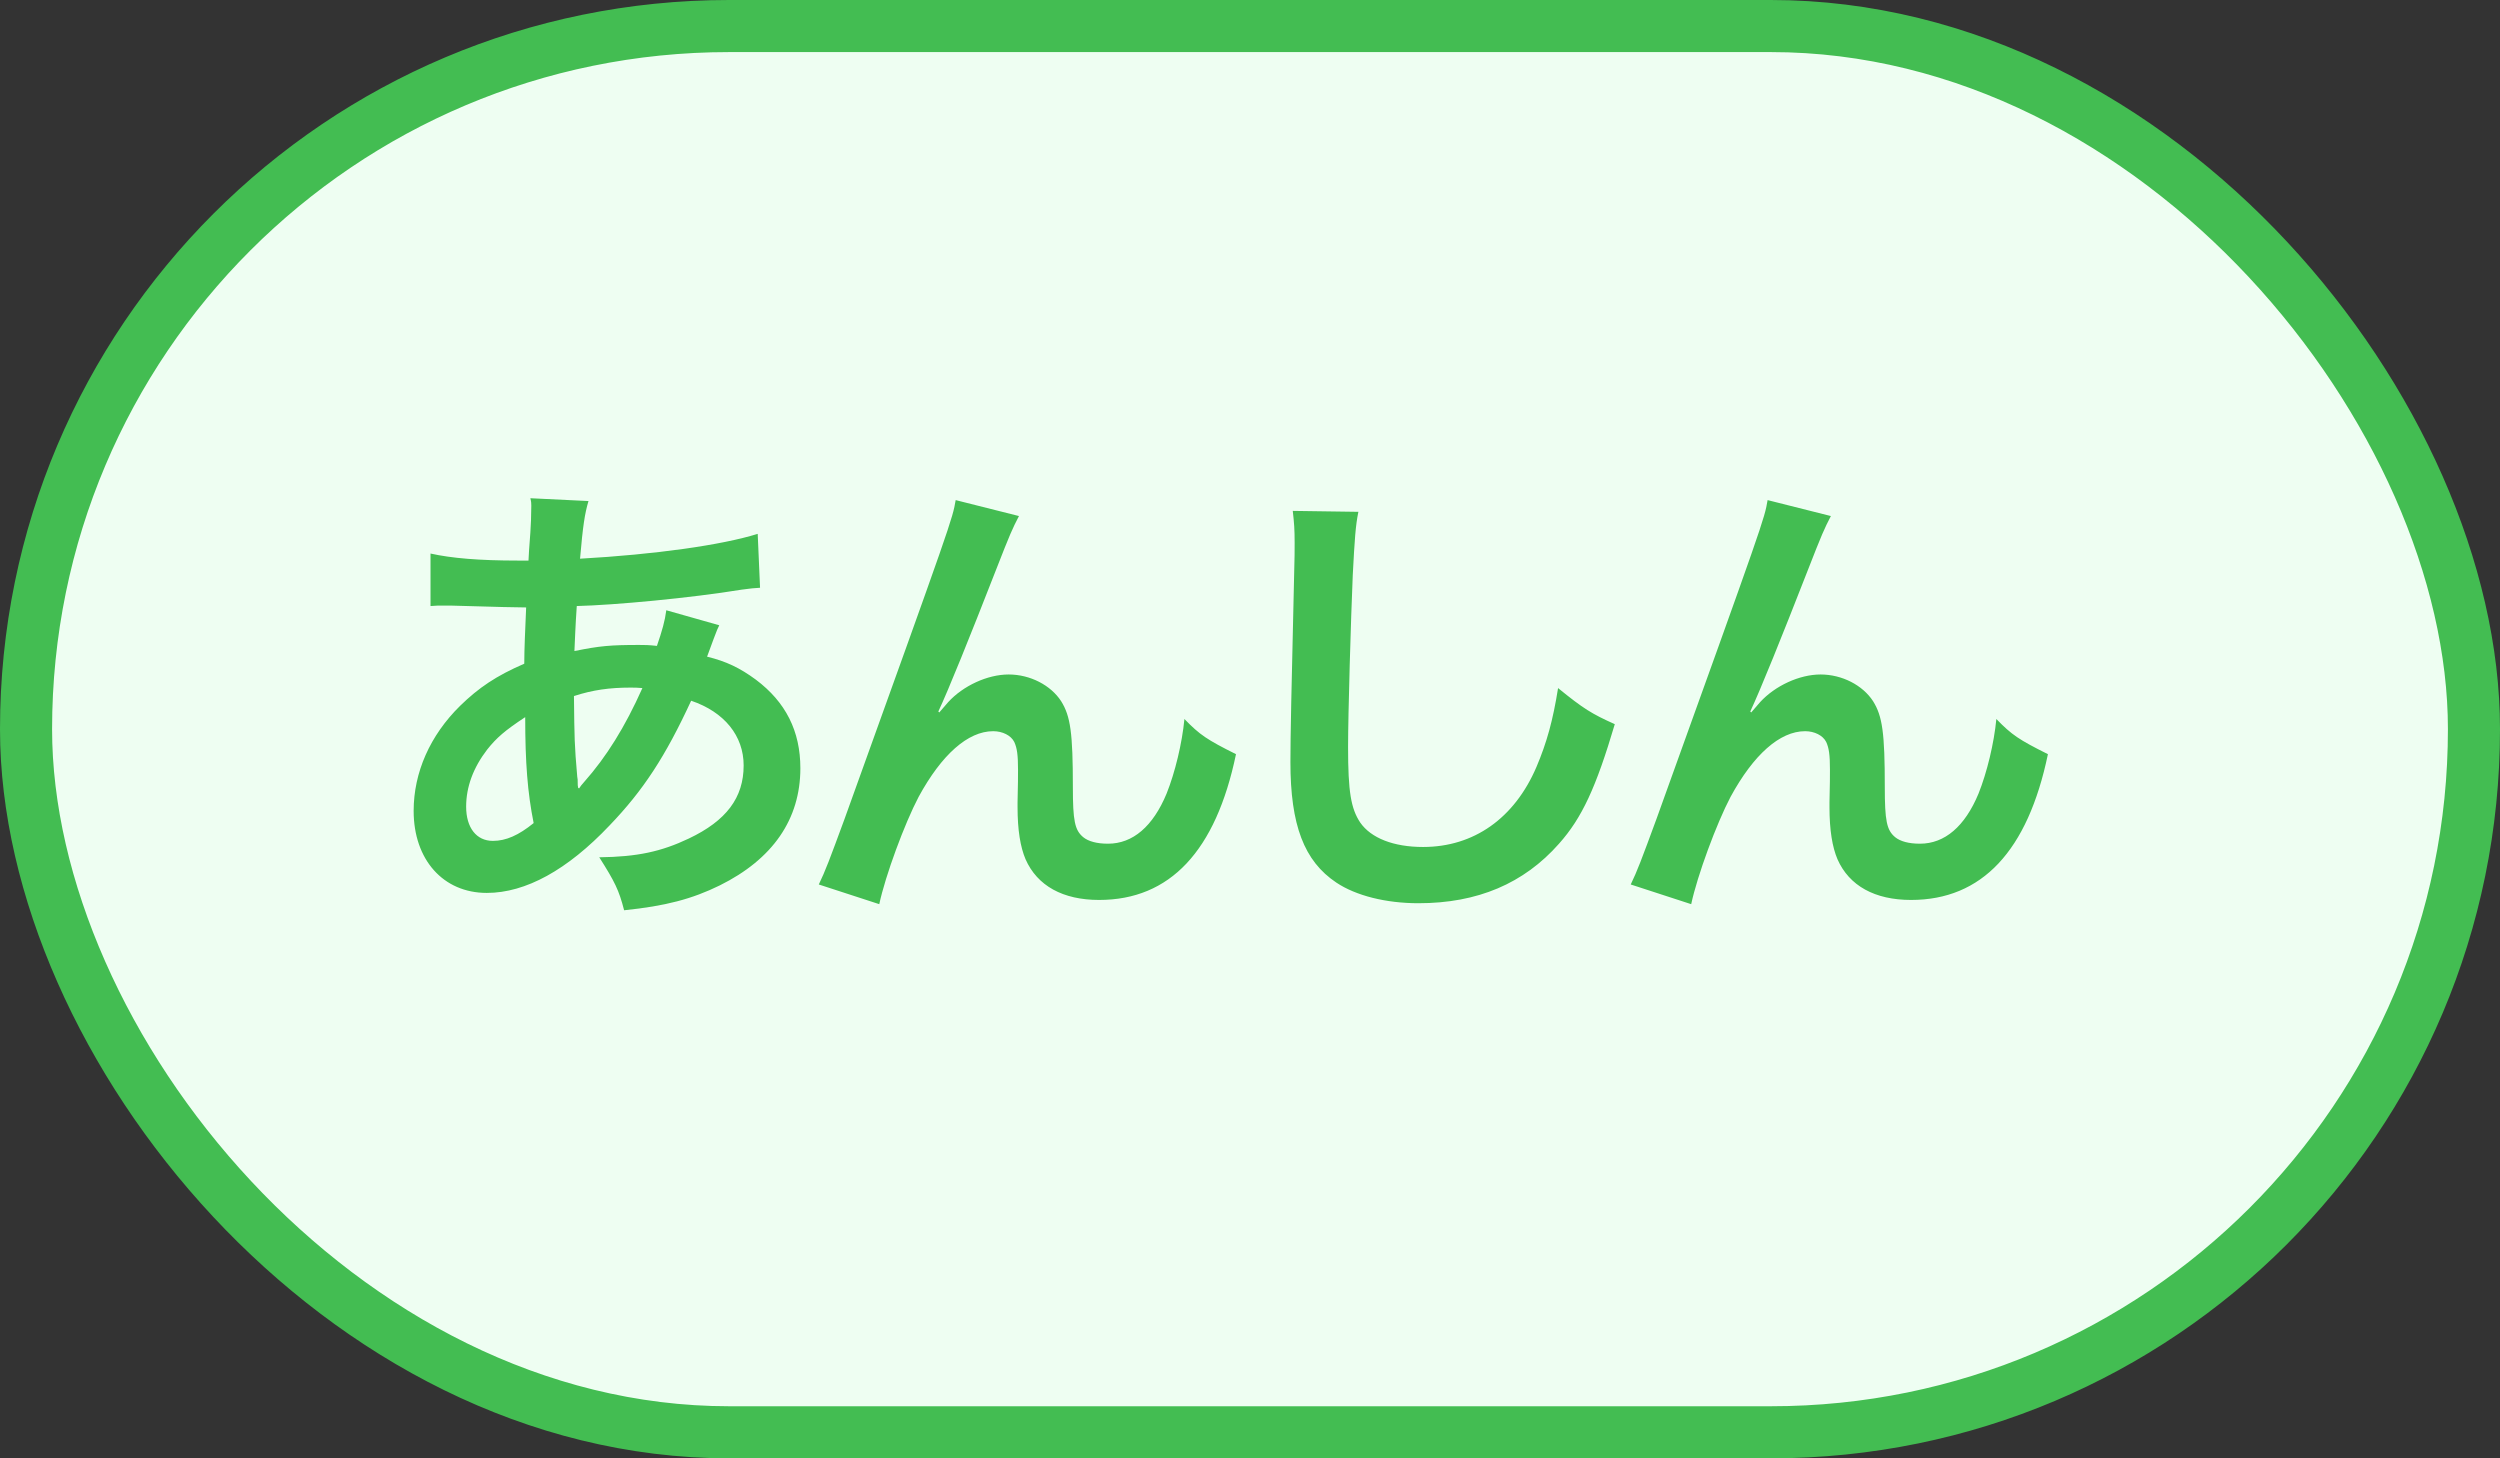 <svg width="48" height="28" viewBox="0 0 48 28" fill="none" xmlns="http://www.w3.org/2000/svg">
<rect x="0" y="0" width="48" height="28" fill="#333333" stroke="none"/>
<rect x="0.5" y="0.5" width="47" height="27" rx="13.5" fill="#EEFEF2" stroke="#43BD52"/>
<path d="M12.793 11.717L13.81 12.005C13.774 12.077 13.774 12.077 13.702 12.266C13.612 12.518 13.603 12.527 13.576 12.608C13.945 12.698 14.206 12.824 14.512 13.049C15.088 13.481 15.367 14.039 15.367 14.75C15.367 15.731 14.836 16.496 13.819 17C13.288 17.261 12.775 17.396 11.983 17.477C11.884 17.09 11.803 16.928 11.506 16.46C12.235 16.451 12.694 16.352 13.225 16.1C13.945 15.758 14.278 15.317 14.278 14.696C14.278 14.129 13.909 13.67 13.27 13.454C12.775 14.525 12.352 15.173 11.704 15.848C10.894 16.703 10.093 17.144 9.346 17.144C8.509 17.144 7.942 16.505 7.942 15.569C7.942 14.831 8.257 14.12 8.833 13.553C9.193 13.202 9.526 12.977 10.066 12.743C10.066 12.455 10.084 12.095 10.102 11.663C10.003 11.663 9.517 11.654 8.644 11.627C8.554 11.627 8.491 11.627 8.473 11.627C8.446 11.627 8.365 11.627 8.266 11.636V10.628C8.671 10.718 9.202 10.763 9.949 10.763C9.958 10.763 9.967 10.763 10.147 10.763C10.156 10.583 10.156 10.583 10.183 10.223C10.192 10.106 10.201 9.881 10.201 9.71C10.201 9.674 10.201 9.638 10.183 9.566L11.299 9.62C11.227 9.863 11.191 10.097 11.137 10.727C12.577 10.646 13.855 10.466 14.548 10.25L14.593 11.285C14.467 11.294 14.431 11.294 14.242 11.321C13.252 11.483 11.794 11.618 11.074 11.636C11.047 12.023 11.038 12.311 11.029 12.5C11.515 12.401 11.722 12.383 12.271 12.383C12.379 12.383 12.451 12.383 12.613 12.401C12.712 12.113 12.766 11.924 12.793 11.717ZM10.084 13.769C9.688 14.03 9.535 14.165 9.355 14.39C9.085 14.741 8.95 15.11 8.95 15.488C8.95 15.893 9.148 16.145 9.463 16.145C9.715 16.145 9.958 16.037 10.246 15.803C10.129 15.218 10.084 14.642 10.084 13.769ZM11.101 15.128L11.119 15.137C11.155 15.083 11.155 15.083 11.218 15.011C11.641 14.534 12.001 13.958 12.334 13.211C12.235 13.202 12.19 13.202 12.1 13.202C11.704 13.202 11.38 13.247 11.02 13.364C11.029 14.192 11.029 14.282 11.083 14.912C11.092 14.966 11.092 14.966 11.092 15.029C11.092 15.074 11.092 15.083 11.101 15.128ZM18.016 13.661L18.034 13.679C18.088 13.616 18.088 13.616 18.205 13.481C18.493 13.166 18.961 12.95 19.366 12.95C19.78 12.95 20.176 13.157 20.374 13.463C20.554 13.751 20.599 14.075 20.599 15.11C20.599 15.758 20.635 15.938 20.797 16.073C20.896 16.154 21.058 16.199 21.274 16.199C21.751 16.199 22.138 15.866 22.399 15.236C22.561 14.831 22.696 14.273 22.741 13.805C23.038 14.111 23.173 14.201 23.731 14.48C23.344 16.343 22.462 17.279 21.103 17.279C20.41 17.279 19.915 17.009 19.69 16.496C19.591 16.262 19.537 15.938 19.537 15.497C19.537 15.488 19.537 15.443 19.537 15.407C19.546 15.083 19.546 14.867 19.546 14.777C19.546 14.498 19.528 14.363 19.474 14.246C19.411 14.12 19.249 14.039 19.069 14.039C18.583 14.039 18.079 14.489 17.638 15.299C17.368 15.812 16.999 16.811 16.882 17.36L15.721 16.982C15.847 16.721 15.928 16.505 16.216 15.722C18.286 9.971 18.286 9.971 18.349 9.602L19.564 9.908C19.438 10.151 19.393 10.25 19.123 10.943C18.61 12.257 18.214 13.238 18.016 13.661ZM24.821 9.809L26.081 9.827C26.027 10.088 26.009 10.349 25.973 11.042C25.937 11.879 25.883 13.706 25.883 14.345C25.883 15.2 25.937 15.524 26.117 15.794C26.324 16.091 26.756 16.262 27.323 16.262C28.295 16.262 29.078 15.713 29.501 14.723C29.699 14.255 29.816 13.832 29.915 13.211C30.401 13.607 30.563 13.706 31.004 13.904C30.644 15.119 30.374 15.704 29.933 16.199C29.258 16.964 28.367 17.342 27.233 17.342C26.612 17.342 26.036 17.198 25.658 16.946C25.037 16.532 24.776 15.839 24.776 14.633C24.776 14.165 24.794 13.265 24.848 11.006C24.857 10.736 24.857 10.547 24.857 10.421C24.857 10.169 24.848 10.043 24.821 9.809ZM33.605 13.661L33.623 13.679C33.677 13.616 33.677 13.616 33.794 13.481C34.082 13.166 34.55 12.95 34.955 12.95C35.369 12.95 35.765 13.157 35.963 13.463C36.143 13.751 36.188 14.075 36.188 15.11C36.188 15.758 36.224 15.938 36.386 16.073C36.485 16.154 36.647 16.199 36.863 16.199C37.34 16.199 37.727 15.866 37.988 15.236C38.15 14.831 38.285 14.273 38.33 13.805C38.627 14.111 38.762 14.201 39.32 14.48C38.933 16.343 38.051 17.279 36.692 17.279C35.999 17.279 35.504 17.009 35.279 16.496C35.18 16.262 35.126 15.938 35.126 15.497C35.126 15.488 35.126 15.443 35.126 15.407C35.135 15.083 35.135 14.867 35.135 14.777C35.135 14.498 35.117 14.363 35.063 14.246C35 14.12 34.838 14.039 34.658 14.039C34.172 14.039 33.668 14.489 33.227 15.299C32.957 15.812 32.588 16.811 32.471 17.36L31.31 16.982C31.436 16.721 31.517 16.505 31.805 15.722C33.875 9.971 33.875 9.971 33.938 9.602L35.153 9.908C35.027 10.151 34.982 10.25 34.712 10.943C34.199 12.257 33.803 13.238 33.605 13.661Z" fill="#43BD52"/>
</svg>
